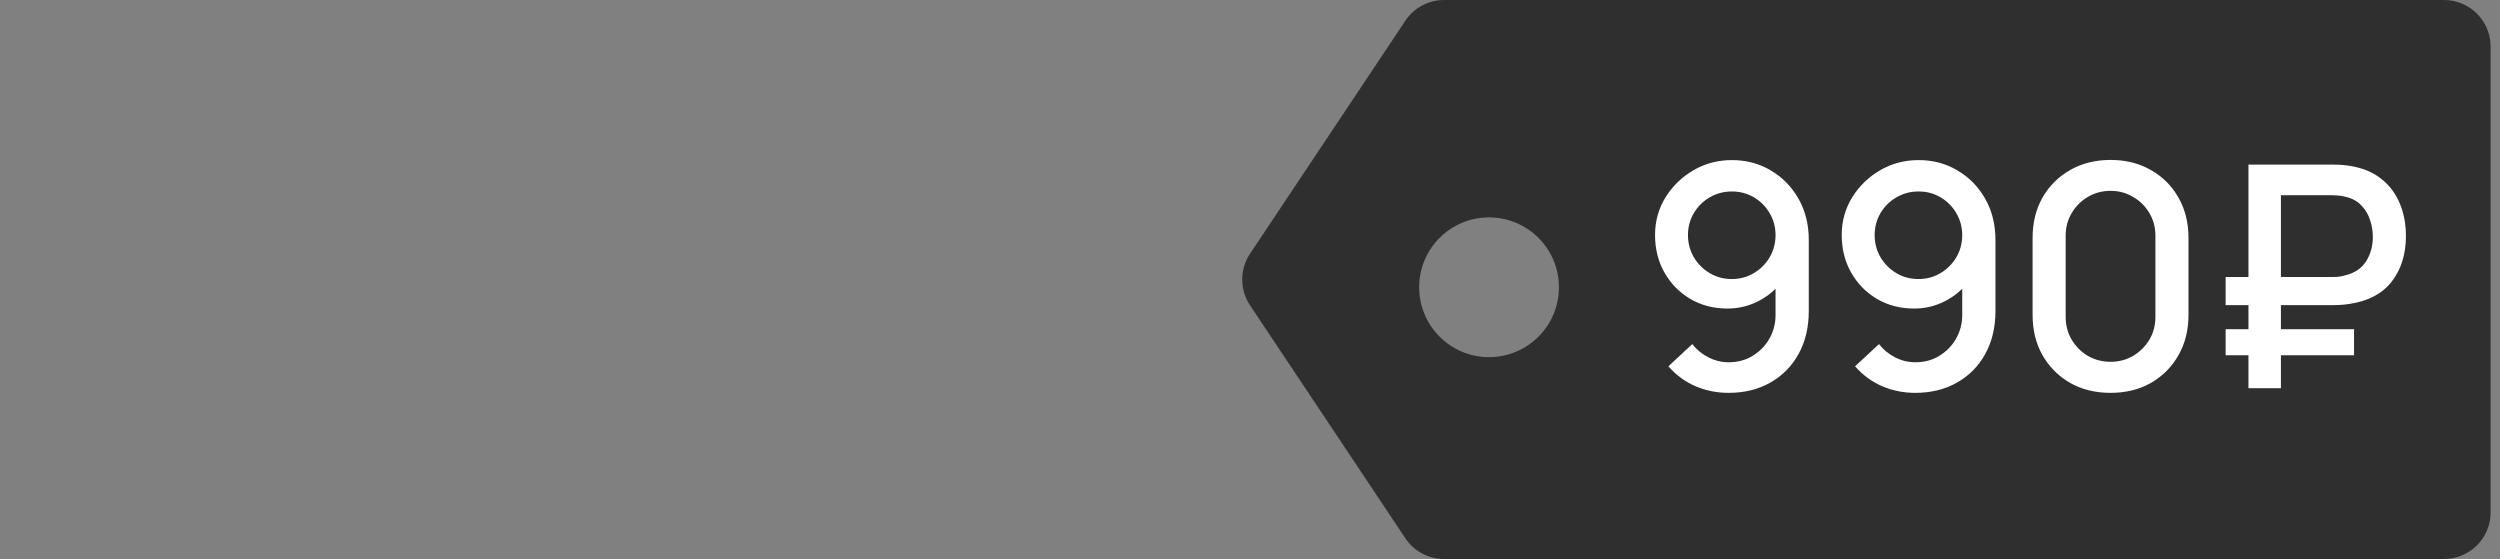 <?xml version="1.0" encoding="UTF-8"?> <svg xmlns="http://www.w3.org/2000/svg" width="161" height="36" viewBox="0 0 161 36" fill="none"><rect x="0" y="0" width="161" height="36" fill="#808080" stroke="none"/><path d="M157.395 0C159.051 4.43883e-05 160.395 1.343 160.395 3V33C160.395 34.657 159.051 36 157.395 36H93C91.997 36 91.06 35.499 90.504 34.664L80.504 19.664C79.832 18.656 79.832 17.344 80.504 16.336L90.504 1.336C91.06 0.501 91.997 0 93 0H157.395ZM95.894 14C93.409 14 91.394 16.015 91.394 18.5C91.394 20.985 93.409 23 95.894 23C98.38 23 100.395 20.985 100.395 18.5C100.395 16.015 98.38 14 95.894 14Z" fill="#2F2F2F"></path><path d="M111.535 10.31C112.462 10.31 113.299 10.533 114.045 10.98C114.792 11.42 115.385 12.027 115.825 12.8C116.265 13.573 116.485 14.457 116.485 15.45V20.03C116.485 21.083 116.265 22.007 115.825 22.8C115.392 23.587 114.785 24.2 114.005 24.64C113.232 25.08 112.339 25.3 111.325 25.3C110.565 25.3 109.852 25.157 109.185 24.87C108.519 24.583 107.939 24.157 107.445 23.59L108.985 22.16C109.259 22.513 109.602 22.797 110.015 23.01C110.429 23.223 110.865 23.33 111.325 23.33C111.919 23.33 112.442 23.187 112.895 22.9C113.355 22.613 113.712 22.24 113.965 21.78C114.219 21.32 114.345 20.827 114.345 20.3V17.66L114.765 18.12C114.352 18.66 113.839 19.087 113.225 19.4C112.612 19.713 111.955 19.87 111.255 19.87C110.355 19.87 109.555 19.663 108.855 19.25C108.155 18.837 107.602 18.273 107.195 17.56C106.789 16.847 106.585 16.04 106.585 15.14C106.585 14.24 106.812 13.427 107.265 12.7C107.719 11.973 108.319 11.393 109.065 10.96C109.812 10.527 110.635 10.31 111.535 10.31ZM111.535 12.33C111.015 12.33 110.539 12.457 110.105 12.71C109.679 12.957 109.339 13.293 109.085 13.72C108.832 14.147 108.705 14.62 108.705 15.14C108.705 15.66 108.832 16.137 109.085 16.57C109.339 16.997 109.679 17.337 110.105 17.59C110.532 17.843 111.005 17.97 111.525 17.97C112.045 17.97 112.519 17.843 112.945 17.59C113.372 17.337 113.712 16.997 113.965 16.57C114.219 16.137 114.345 15.66 114.345 15.14C114.345 14.627 114.219 14.157 113.965 13.73C113.719 13.303 113.382 12.963 112.955 12.71C112.529 12.457 112.055 12.33 111.535 12.33ZM123.557 10.31C124.484 10.31 125.321 10.533 126.067 10.98C126.814 11.42 127.407 12.027 127.847 12.8C128.287 13.573 128.507 14.457 128.507 15.45V20.03C128.507 21.083 128.287 22.007 127.847 22.8C127.414 23.587 126.807 24.2 126.027 24.64C125.254 25.08 124.361 25.3 123.347 25.3C122.587 25.3 121.874 25.157 121.207 24.87C120.541 24.583 119.961 24.157 119.467 23.59L121.007 22.16C121.281 22.513 121.624 22.797 122.037 23.01C122.451 23.223 122.887 23.33 123.347 23.33C123.941 23.33 124.464 23.187 124.917 22.9C125.377 22.613 125.734 22.24 125.987 21.78C126.241 21.32 126.367 20.827 126.367 20.3V17.66L126.787 18.12C126.374 18.66 125.861 19.087 125.247 19.4C124.634 19.713 123.977 19.87 123.277 19.87C122.377 19.87 121.577 19.663 120.877 19.25C120.177 18.837 119.624 18.273 119.217 17.56C118.811 16.847 118.607 16.04 118.607 15.14C118.607 14.24 118.834 13.427 119.287 12.7C119.741 11.973 120.341 11.393 121.087 10.96C121.834 10.527 122.657 10.31 123.557 10.31ZM123.557 12.33C123.037 12.33 122.561 12.457 122.127 12.71C121.701 12.957 121.361 13.293 121.107 13.72C120.854 14.147 120.727 14.62 120.727 15.14C120.727 15.66 120.854 16.137 121.107 16.57C121.361 16.997 121.701 17.337 122.127 17.59C122.554 17.843 123.027 17.97 123.547 17.97C124.067 17.97 124.541 17.843 124.967 17.59C125.394 17.337 125.734 16.997 125.987 16.57C126.241 16.137 126.367 15.66 126.367 15.14C126.367 14.627 126.241 14.157 125.987 13.73C125.741 13.303 125.404 12.963 124.977 12.71C124.551 12.457 124.077 12.33 123.557 12.33ZM135.919 25.3C134.939 25.3 134.073 25.087 133.319 24.66C132.566 24.227 131.973 23.633 131.539 22.88C131.113 22.127 130.899 21.26 130.899 20.28V15.32C130.899 14.34 131.113 13.473 131.539 12.72C131.973 11.967 132.566 11.377 133.319 10.95C134.073 10.517 134.939 10.3 135.919 10.3C136.899 10.3 137.766 10.517 138.519 10.95C139.273 11.377 139.863 11.967 140.289 12.72C140.723 13.473 140.939 14.34 140.939 15.32V20.28C140.939 21.26 140.723 22.127 140.289 22.88C139.863 23.633 139.273 24.227 138.519 24.66C137.766 25.087 136.899 25.3 135.919 25.3ZM135.919 23.3C136.453 23.3 136.936 23.173 137.369 22.92C137.809 22.66 138.159 22.313 138.419 21.88C138.679 21.44 138.809 20.95 138.809 20.41V15.17C138.809 14.637 138.679 14.153 138.419 13.72C138.159 13.28 137.809 12.933 137.369 12.68C136.936 12.42 136.453 12.29 135.919 12.29C135.386 12.29 134.899 12.42 134.459 12.68C134.026 12.933 133.679 13.28 133.419 13.72C133.159 14.153 133.029 14.637 133.029 15.17V20.41C133.029 20.95 133.159 21.44 133.419 21.88C133.679 22.313 134.026 22.66 134.459 22.92C134.899 23.173 135.386 23.3 135.919 23.3ZM143.331 19.65V17.84H150.141C150.248 17.84 150.378 17.837 150.531 17.83C150.691 17.817 150.861 17.783 151.041 17.73C151.655 17.577 152.101 17.273 152.381 16.82C152.668 16.367 152.811 15.843 152.811 15.25C152.811 14.883 152.751 14.523 152.631 14.17C152.518 13.81 152.331 13.497 152.071 13.23C151.818 12.957 151.475 12.77 151.041 12.67C150.875 12.623 150.705 12.597 150.531 12.59C150.358 12.577 150.228 12.57 150.141 12.57H146.221V10.6H150.221C150.301 10.6 150.441 10.603 150.641 10.61C150.848 10.617 151.075 10.64 151.321 10.68C152.128 10.807 152.798 11.08 153.331 11.5C153.871 11.92 154.275 12.45 154.541 13.09C154.808 13.723 154.941 14.427 154.941 15.2C154.941 16.367 154.638 17.343 154.031 18.13C153.425 18.91 152.521 19.39 151.321 19.57C151.075 19.61 150.848 19.633 150.641 19.64C150.441 19.647 150.301 19.65 150.221 19.65H143.331ZM143.331 22.88V21.2H151.601V22.88H143.331ZM144.801 25V10.6H146.891V25H144.801Z" fill="white"></path></svg> 